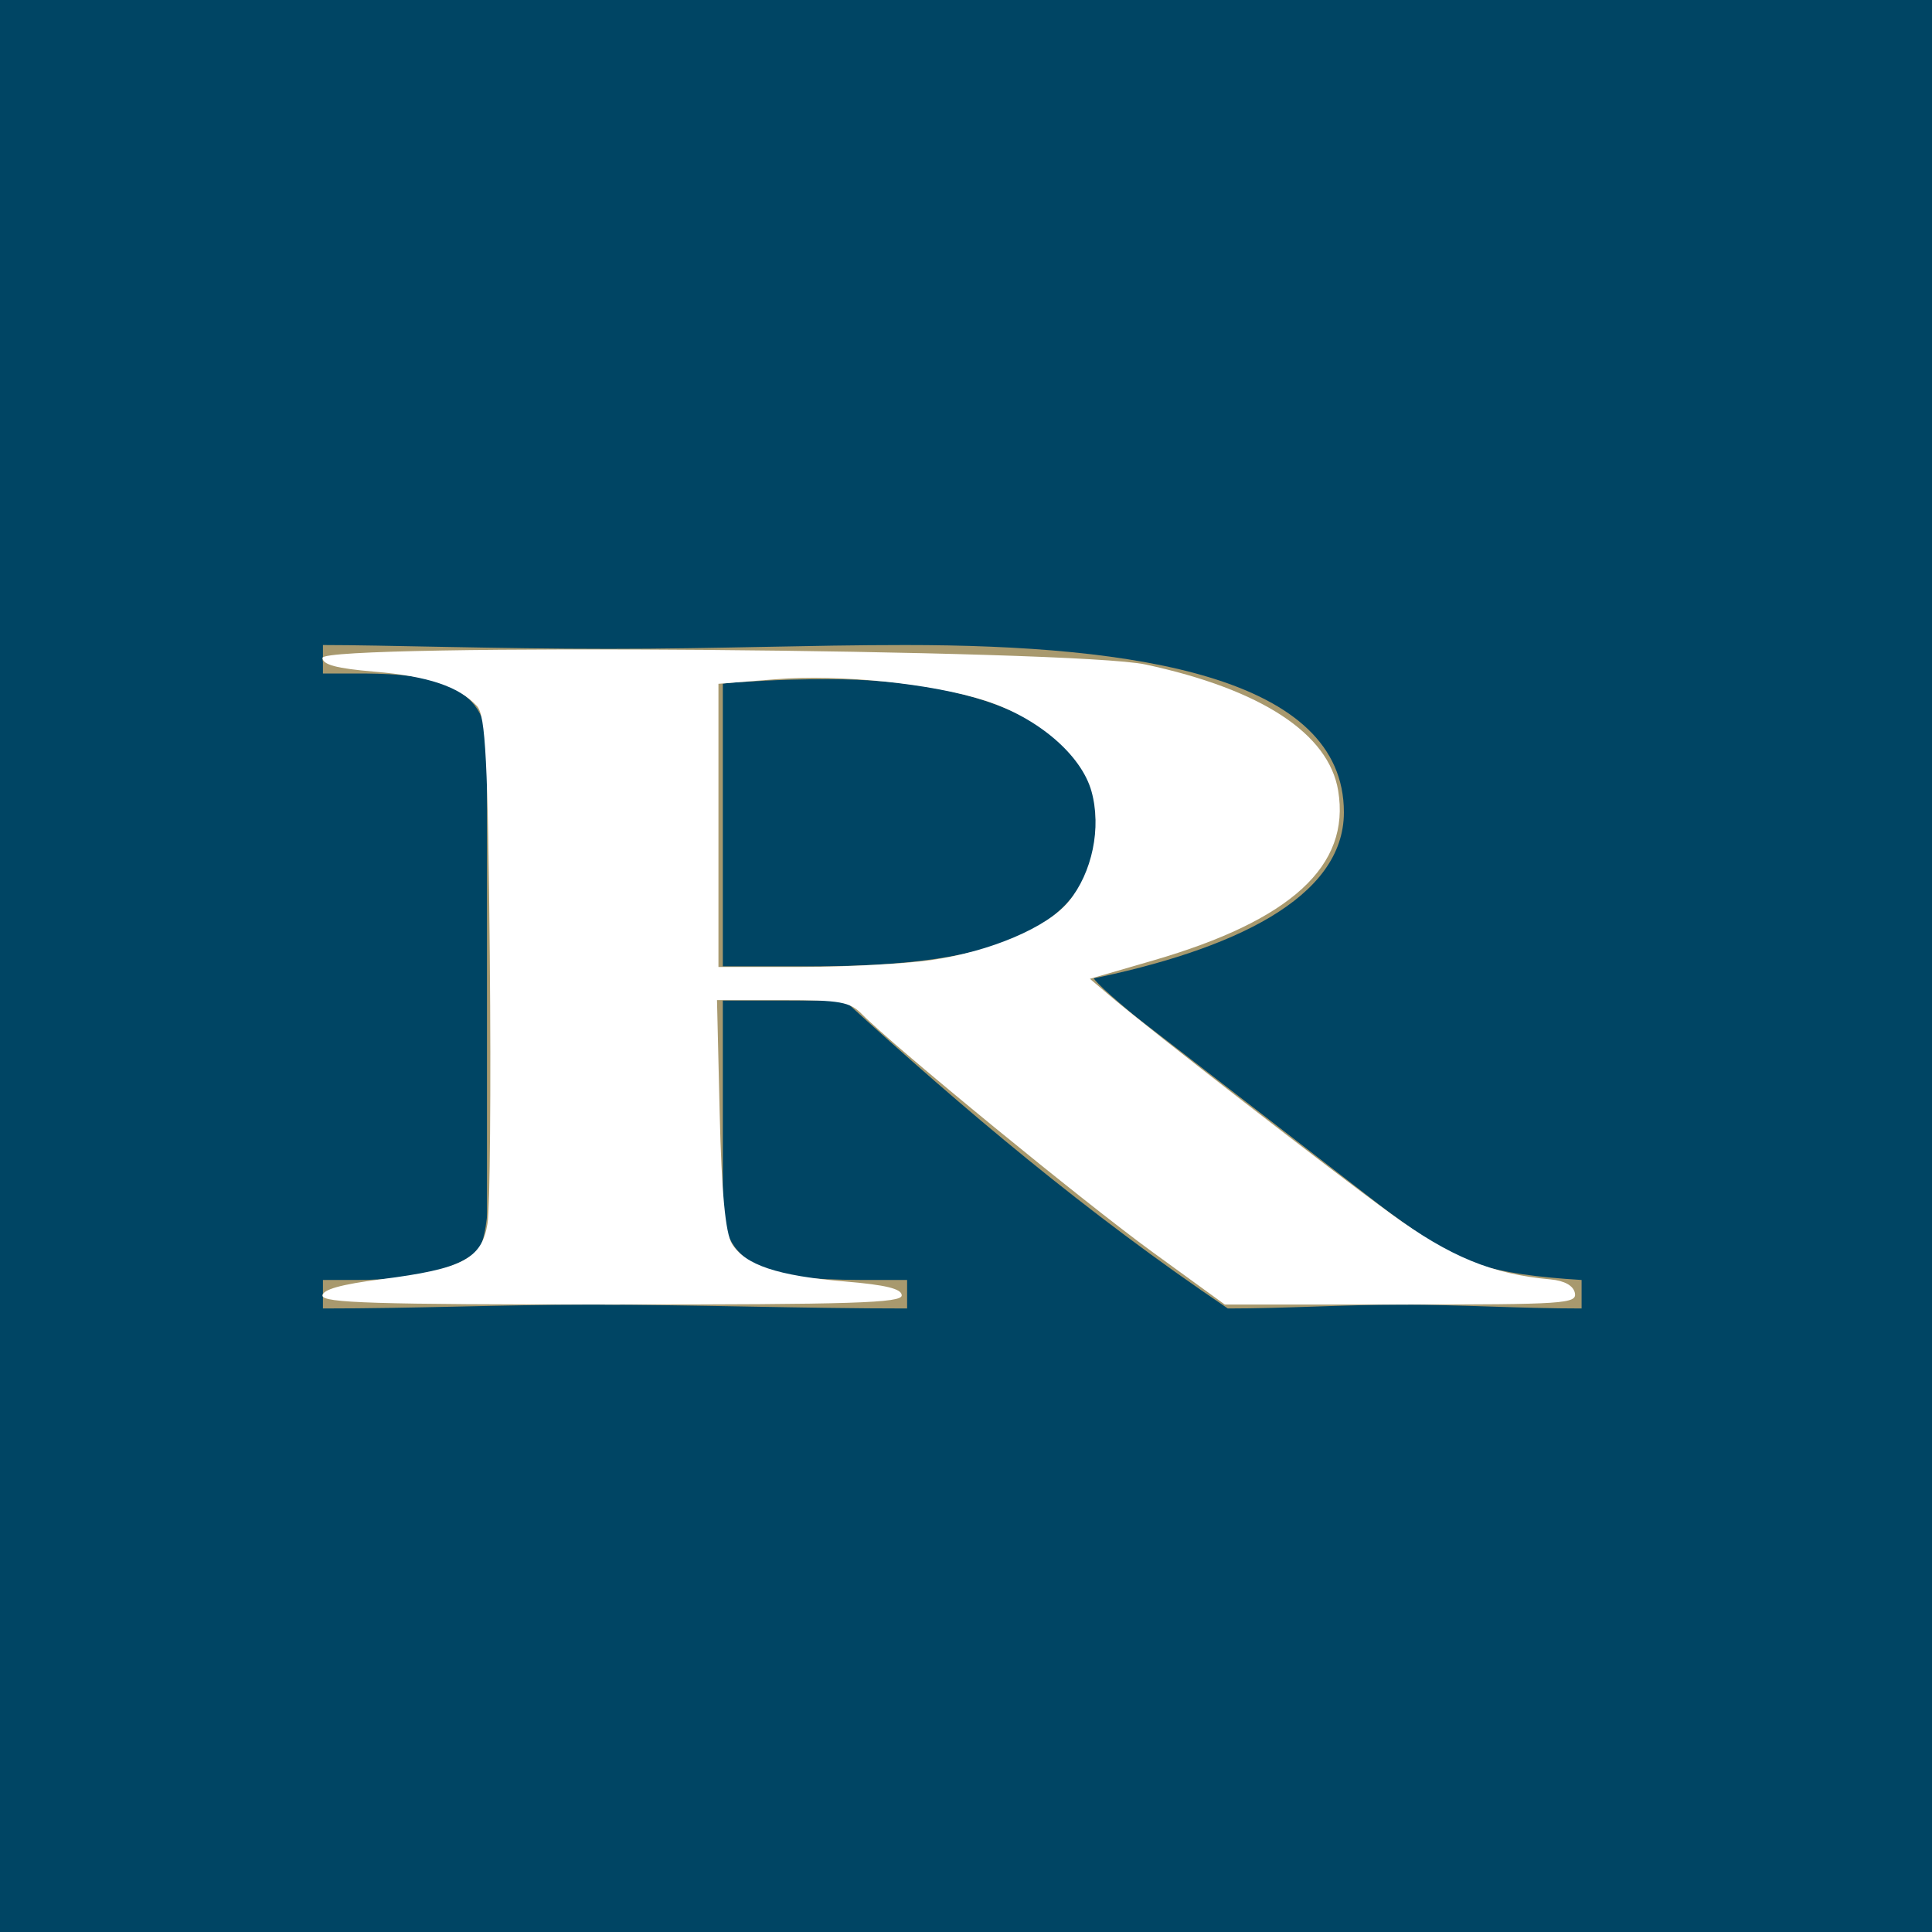 <svg width="60" height="60" viewBox="0 0 60 60" fill="none" xmlns="http://www.w3.org/2000/svg">
<rect width="60" height="60" fill="#004564"/>
<path d="M22.448 30.009H25.253C30.976 30.009 34.066 28.888 34.066 25.404C34.066 22.776 30.804 21.093 25.71 21.093C23.994 21.093 23.249 21.182 22.448 21.211V30.009ZM15.123 23.161C15.123 21.006 12.834 20.916 11.059 20.916H10.029V20.032C11.86 20.032 15.408 20.149 18.9 20.149C22.335 20.149 25.081 20.032 28.114 20.032C35.326 20.032 41.736 21.034 41.736 25.227C41.736 27.884 38.301 29.507 33.78 30.422L43.567 37.98C45.17 39.221 46.315 39.575 49.118 39.751V40.636C47.23 40.636 45.398 40.518 43.51 40.518C41.736 40.518 39.905 40.636 38.131 40.636C33.722 37.655 29.947 34.466 26.225 31.072H22.448V37.389C22.448 39.662 24.509 39.751 27.142 39.751H28.171V40.636C24.91 40.636 21.59 40.518 18.328 40.518C15.58 40.518 12.89 40.636 10.029 40.636V39.751H11.059C13.177 39.751 15.123 39.249 15.123 38.156V23.161Z" fill="#A8996E"/>
<path d="M10.017 40.231C10.017 40.038 10.462 39.906 11.44 39.809C12.223 39.732 13.247 39.578 13.717 39.466C15.302 39.091 15.277 39.247 15.204 30.279L15.14 22.254L14.609 21.744C14.008 21.167 12.588 20.783 11.054 20.783C10.263 20.783 10.017 20.706 10.017 20.46C10.017 20.17 11.224 20.146 22.027 20.221C32.172 20.292 34.285 20.358 35.631 20.645C37.811 21.11 40.014 22.149 40.855 23.11C41.441 23.778 41.544 24.072 41.544 25.082C41.544 26.006 41.419 26.433 40.984 27.006C40.194 28.047 38.27 29.122 36.112 29.729C35.096 30.014 34.133 30.29 33.971 30.342C33.597 30.462 43.672 38.26 45.118 38.971C45.708 39.26 46.784 39.564 47.511 39.646C48.505 39.758 48.85 39.883 48.908 40.154C48.979 40.488 48.599 40.513 43.532 40.513H38.079L36.058 39.057C33.944 37.533 28.763 33.337 27.218 31.898L26.318 31.059H24.296H22.275L22.35 34.754C22.424 38.396 22.434 38.457 23.004 38.971C23.598 39.507 25.331 39.893 27.15 39.895C27.757 39.896 28.004 39.986 28.004 40.205C28.004 40.474 26.853 40.513 19.01 40.513C11.544 40.513 10.017 40.465 10.017 40.231ZM29.238 29.813C31.156 29.511 32.541 28.831 33.35 27.794C33.927 27.055 34.03 26.73 34.033 25.637C34.039 24.009 33.35 22.974 31.736 22.184C29.778 21.226 26.192 20.77 23.368 21.119L22.312 21.25V25.64V30.031H25.082C26.606 30.031 28.476 29.933 29.238 29.813Z" fill="#A8996E"/>
<path d="M10.017 40.237C10.017 40.048 10.593 39.887 11.839 39.728C14.37 39.405 14.961 39.095 15.14 37.997C15.218 37.516 15.25 33.783 15.211 29.703C15.153 23.648 15.08 22.219 14.815 21.931C14.254 21.321 13.295 20.999 11.628 20.859C10.454 20.76 10.017 20.644 10.017 20.43C10.017 19.973 33.369 20.162 35.578 20.637C39.171 21.41 41.263 22.78 41.558 24.553C41.946 26.888 40.098 28.584 35.812 29.828L33.848 30.398L34.512 30.961C35.758 32.017 41.319 36.329 43.199 37.697C45.039 39.036 46.337 39.569 48.152 39.733C48.585 39.772 48.861 39.925 48.909 40.153C48.979 40.488 48.601 40.513 43.511 40.513H38.037L35.789 38.881C33.694 37.359 27.75 32.493 26.773 31.5C26.391 31.111 26.099 31.059 24.303 31.059H22.267L22.351 34.604C22.408 37.02 22.53 38.302 22.733 38.629C23.141 39.286 24.152 39.623 26.239 39.797C27.511 39.904 28.004 40.024 28.004 40.229C28.004 40.466 26.513 40.513 19.01 40.513C11.631 40.513 10.017 40.464 10.017 40.237ZM28.915 29.817C30.754 29.554 32.533 28.796 33.189 27.996C33.922 27.101 34.212 25.702 33.897 24.575C33.58 23.439 32.225 22.283 30.598 21.76C28.931 21.225 26.088 20.935 24.082 21.095L22.312 21.236V25.634V30.031L24.873 30.03C26.282 30.029 28.101 29.933 28.915 29.817Z" fill="white"/>
</svg>
